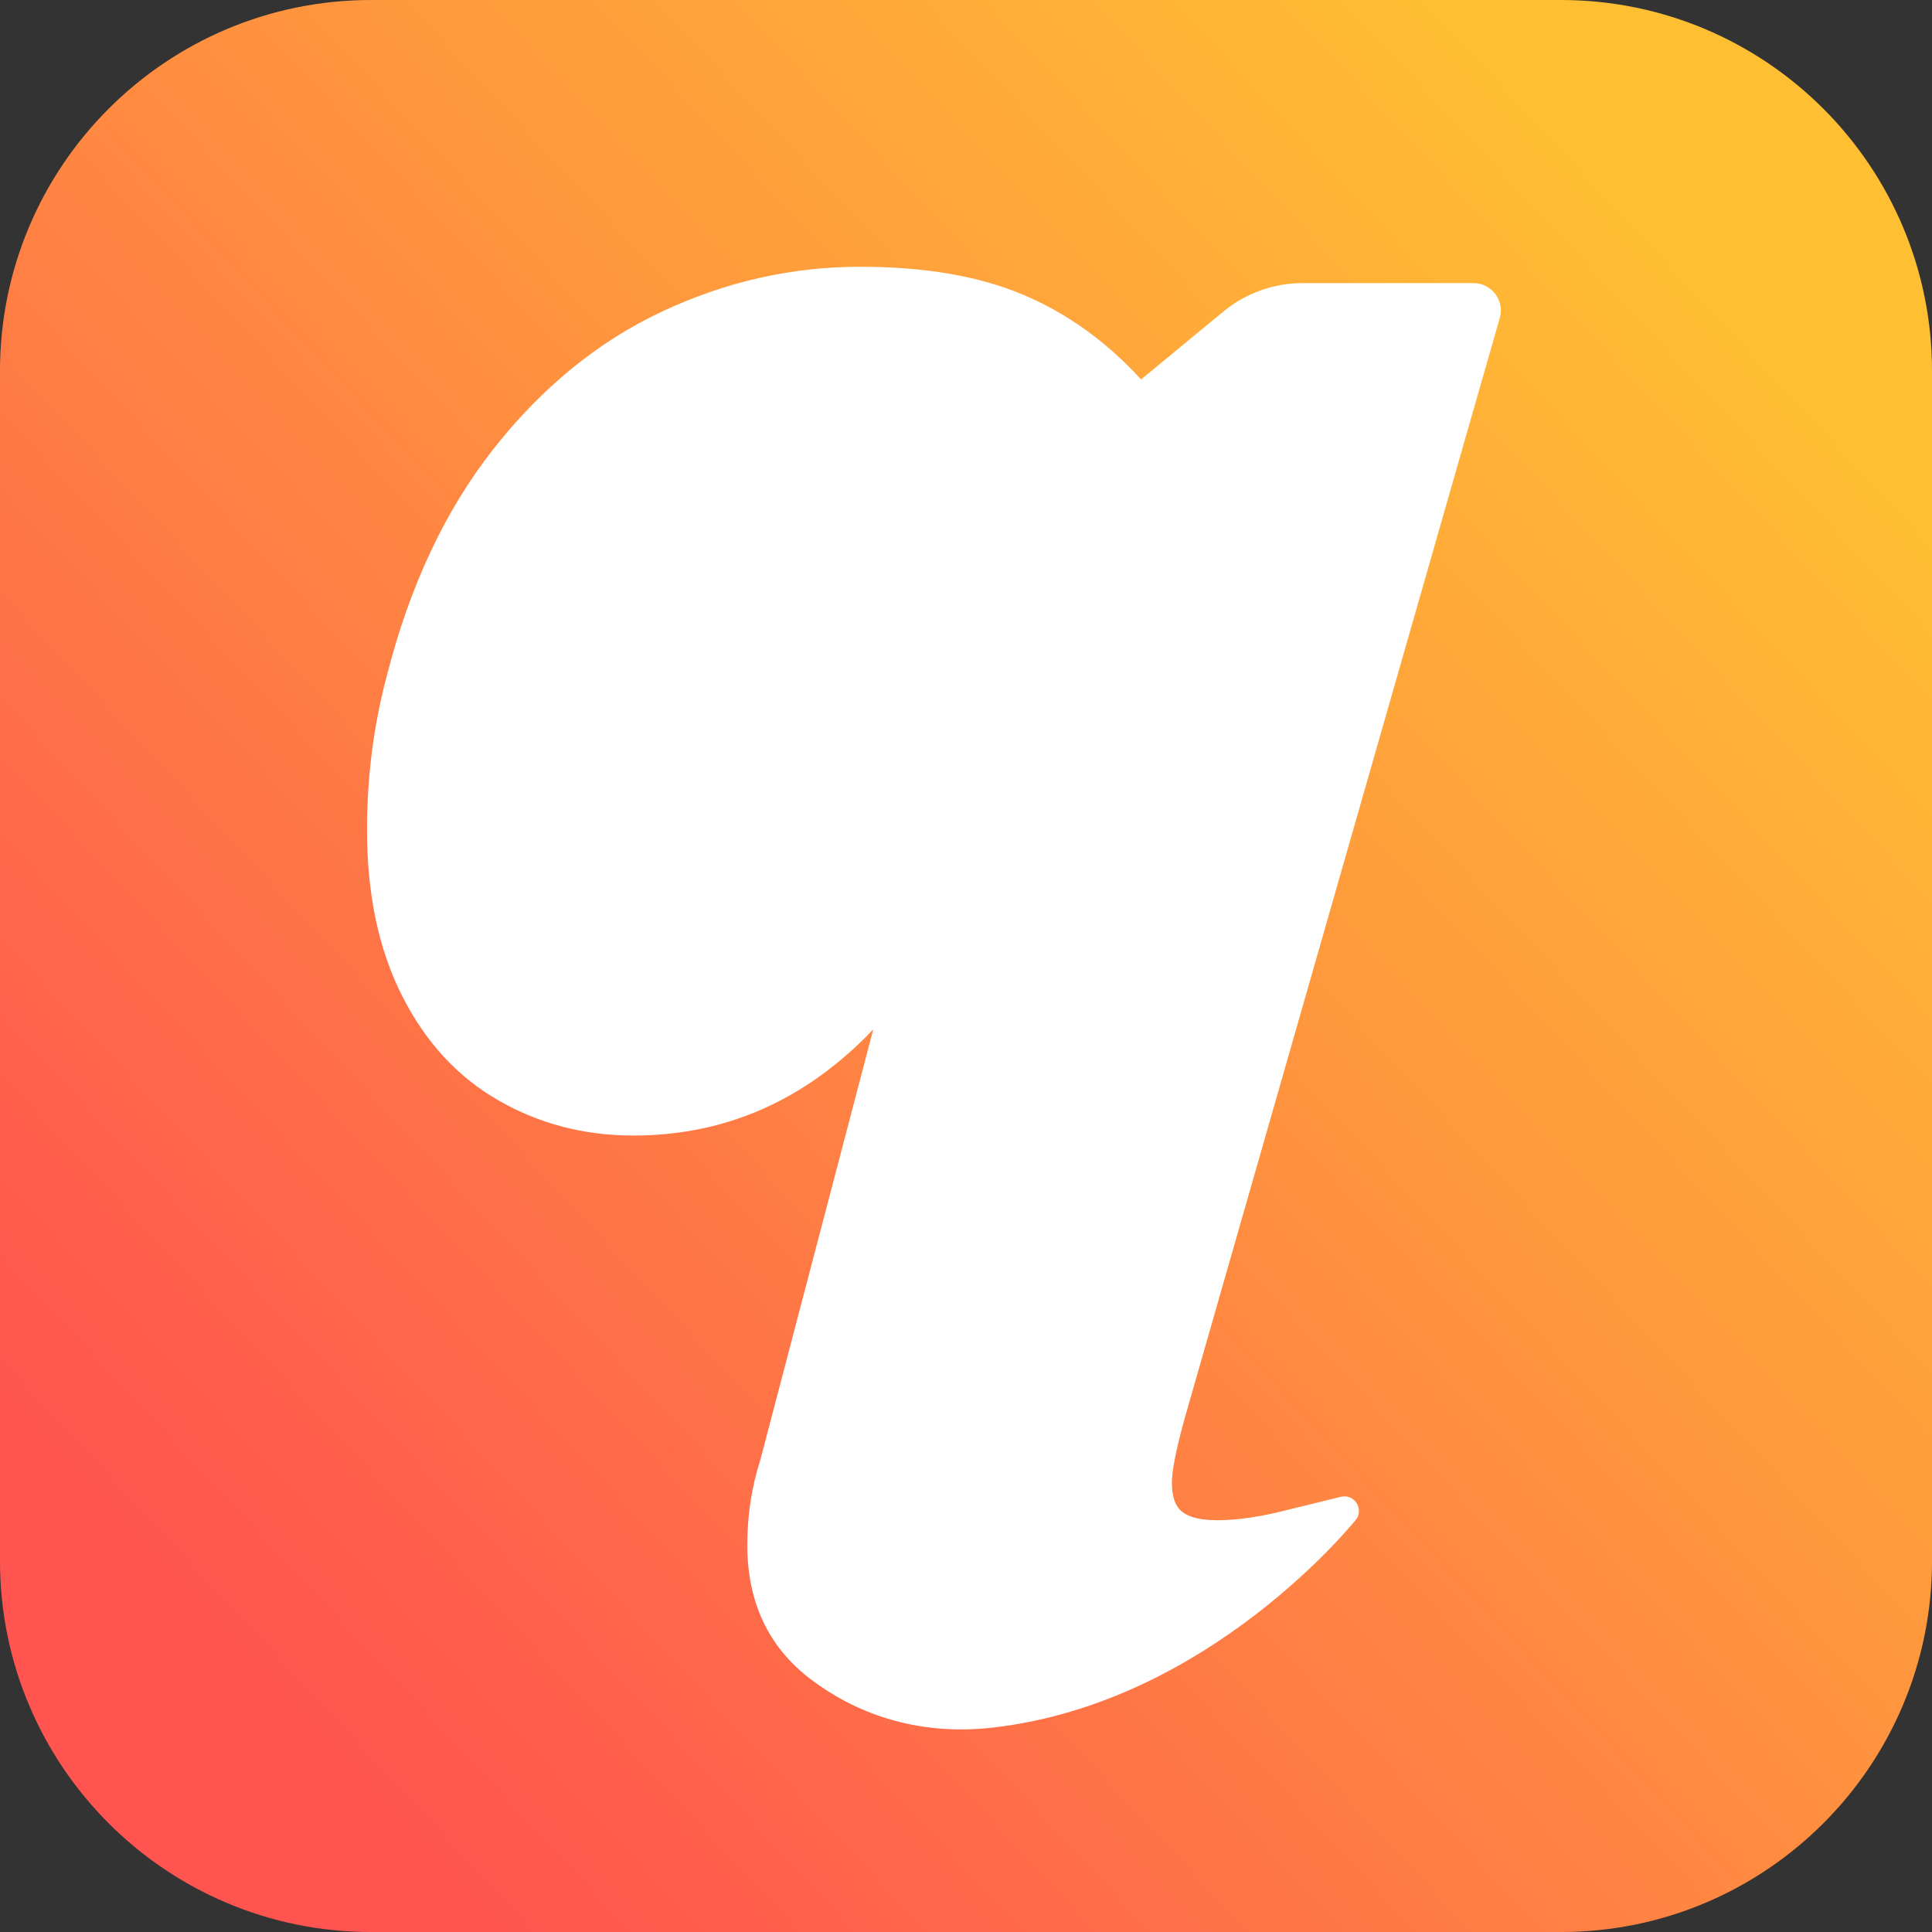 <?xml version="1.0" encoding="utf-8"?>
<!-- Generator: Adobe Illustrator 27.9.0, SVG Export Plug-In . SVG Version: 6.00 Build 0)  -->
<svg version="1.1" id="Layer_1" xmlns="http://www.w3.org/2000/svg" xmlns:xlink="http://www.w3.org/1999/xlink" x="0px" y="0px"
	 viewBox="0 0 1079.99 1080" style="enable-background:new 0 0 1079.99 1080;" xml:space="preserve">
<rect x="0" y="0" width="1079.99" height="1080" fill="#333333" stroke="none"/>
<style type="text/css">
	.st0{fill:url(#SVGID_1_);}
	.st1{fill:#FFFFFF;}
</style>
<g>
	<linearGradient id="SVGID_1_" gradientUnits="userSpaceOnUse" x1="129.461" y1="922.231" x2="958.044" y2="150.773">
		<stop  offset="0" style="stop-color:#FF544F"/>
		<stop  offset="0.553" style="stop-color:#FF923F"/>
		<stop  offset="1" style="stop-color:#FFBF33"/>
	</linearGradient>
	<path class="st0" d="M872.55,1080H207.44C92.87,1080-0.01,987.12-0.01,872.55V207.45C-0.01,92.88,92.87,0,207.44,0h665.11
		c114.57,0,207.45,92.88,207.45,207.45v665.11C1079.99,987.12,987.12,1080,872.55,1080z"/>
	<path class="st1" d="M554.67,965.75c-43.54,4.9-77.59-8.99-101.33-26.93c-23.73-17.96-35.6-43.06-35.6-75.31
		c0-16.43,2.42-32.26,7.3-47.47l63.12-240.61c-37.74,39.57-82.47,59.34-134.19,59.34c-27.39,0-52.49-6.53-75.31-19.63
		c-22.82-13.08-40.78-32.55-53.86-58.42c-13.09-25.86-19.63-56.74-19.63-92.66c0-29.81,3.65-58.42,10.95-85.81
		c12.78-50.51,32.71-92.96,59.79-127.35c27.07-34.38,58.42-59.94,94.03-76.68c35.6-16.73,72.57-25.1,110.91-25.1
		c35.9,0,66.18,5.18,90.83,15.52c24.65,10.36,46.7,26.17,66.18,47.47l45.98-37.93c12.48-10.29,28.15-15.93,44.33-15.93h95.48
		c10.17,0,17.52,9.74,14.72,19.52L662.38,792.31c-4.88,17.64-7.3,29.81-7.3,36.51c0,7.9,1.97,13.38,5.93,16.43
		c3.95,3.04,10.5,4.56,19.63,4.56c3.95,0,8.32-0.27,13.11-0.8c7.8-0.87,15.51-2.36,23.13-4.27l32.62-8.02
		c7.08-1.74,12.72,5.95,8.94,12.18C758.44,848.9,676.85,952.01,554.67,965.75z"/>
</g>
</svg>
